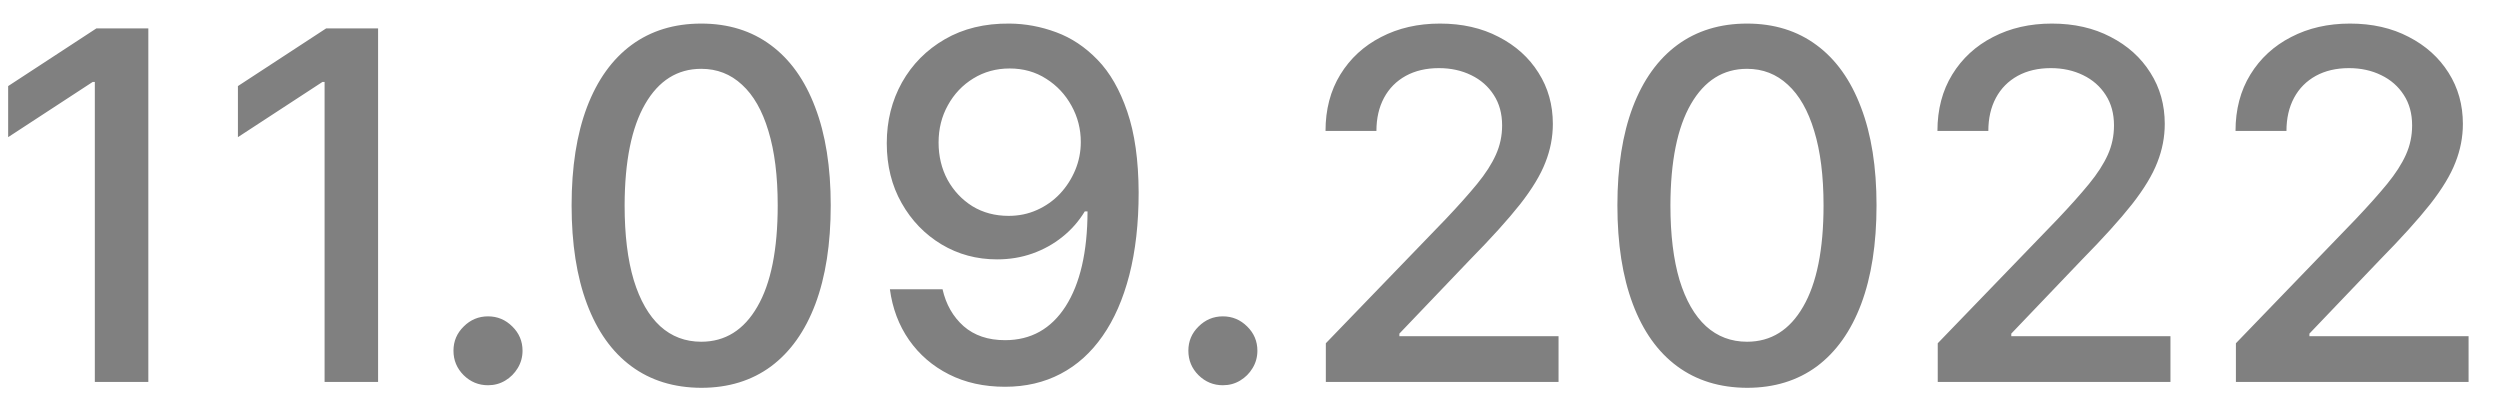 <svg width="72" height="12" viewBox="0 0 72 12" fill="none" xmlns="http://www.w3.org/2000/svg">
<path d="M4.272 0.818V11H2.731V2.359H2.671L0.235 3.95V2.479L2.776 0.818H4.272ZM10.889 0.818V11H9.348V2.359H9.288L6.852 3.95V2.479L9.393 0.818H10.889ZM14.055 11.095C13.783 11.095 13.549 10.998 13.354 10.806C13.158 10.611 13.06 10.375 13.06 10.1C13.06 9.828 13.158 9.596 13.354 9.404C13.549 9.209 13.783 9.111 14.055 9.111C14.327 9.111 14.56 9.209 14.756 9.404C14.951 9.596 15.049 9.828 15.049 10.1C15.049 10.282 15.003 10.45 14.91 10.602C14.82 10.751 14.701 10.871 14.552 10.96C14.403 11.05 14.237 11.095 14.055 11.095ZM20.196 11.169C19.41 11.166 18.739 10.959 18.183 10.548C17.626 10.137 17.2 9.538 16.905 8.753C16.61 7.967 16.462 7.021 16.462 5.914C16.462 4.81 16.61 3.867 16.905 3.085C17.203 2.303 17.631 1.706 18.188 1.295C18.748 0.884 19.417 0.679 20.196 0.679C20.975 0.679 21.643 0.886 22.2 1.3C22.756 1.711 23.182 2.308 23.477 3.09C23.776 3.869 23.925 4.81 23.925 5.914C23.925 7.024 23.777 7.972 23.482 8.758C23.187 9.54 22.761 10.138 22.204 10.553C21.648 10.963 20.978 11.169 20.196 11.169ZM20.196 9.842C20.885 9.842 21.424 9.505 21.812 8.832C22.203 8.16 22.398 7.187 22.398 5.914C22.398 5.069 22.309 4.355 22.13 3.771C21.954 3.185 21.701 2.741 21.369 2.439C21.041 2.134 20.65 1.982 20.196 1.982C19.51 1.982 18.971 2.32 18.58 2.996C18.189 3.672 17.992 4.645 17.989 5.914C17.989 6.763 18.076 7.48 18.252 8.067C18.431 8.65 18.685 9.093 19.013 9.394C19.341 9.692 19.735 9.842 20.196 9.842ZM29.074 0.679C29.528 0.682 29.976 0.765 30.416 0.928C30.857 1.09 31.255 1.355 31.61 1.723C31.968 2.091 32.252 2.588 32.465 3.214C32.68 3.838 32.789 4.613 32.793 5.541C32.793 6.433 32.703 7.227 32.524 7.923C32.345 8.615 32.089 9.2 31.754 9.678C31.422 10.155 31.02 10.518 30.546 10.766C30.072 11.015 29.538 11.139 28.945 11.139C28.338 11.139 27.8 11.02 27.329 10.781C26.858 10.543 26.476 10.213 26.181 9.792C25.886 9.368 25.702 8.88 25.629 8.33H27.145C27.244 8.768 27.447 9.122 27.752 9.394C28.06 9.663 28.458 9.797 28.945 9.797C29.691 9.797 30.272 9.472 30.69 8.822C31.107 8.17 31.318 7.258 31.321 6.088H31.242C31.069 6.373 30.854 6.618 30.595 6.824C30.34 7.029 30.053 7.188 29.735 7.301C29.417 7.414 29.077 7.47 28.716 7.47C28.129 7.47 27.596 7.326 27.115 7.038C26.635 6.749 26.252 6.353 25.967 5.849C25.682 5.346 25.539 4.771 25.539 4.124C25.539 3.481 25.685 2.898 25.977 2.374C26.272 1.851 26.683 1.436 27.21 1.131C27.74 0.823 28.361 0.672 29.074 0.679ZM29.079 1.972C28.691 1.972 28.342 2.068 28.03 2.26C27.722 2.449 27.478 2.706 27.299 3.031C27.12 3.352 27.031 3.71 27.031 4.104C27.031 4.499 27.117 4.857 27.289 5.178C27.465 5.496 27.703 5.75 28.005 5.939C28.31 6.125 28.658 6.217 29.049 6.217C29.341 6.217 29.613 6.161 29.864 6.048C30.116 5.936 30.337 5.78 30.526 5.581C30.715 5.379 30.862 5.15 30.968 4.895C31.074 4.64 31.127 4.371 31.127 4.089C31.127 3.715 31.038 3.367 30.859 3.045C30.683 2.724 30.441 2.465 30.133 2.27C29.825 2.071 29.473 1.972 29.079 1.972ZM35.219 11.095C34.947 11.095 34.714 10.998 34.518 10.806C34.322 10.611 34.225 10.375 34.225 10.1C34.225 9.828 34.322 9.596 34.518 9.404C34.714 9.209 34.947 9.111 35.219 9.111C35.491 9.111 35.724 9.209 35.92 9.404C36.115 9.596 36.213 9.828 36.213 10.1C36.213 10.282 36.167 10.45 36.074 10.602C35.985 10.751 35.865 10.871 35.716 10.96C35.567 11.05 35.401 11.095 35.219 11.095ZM38.184 11V9.886L41.63 6.317C41.998 5.929 42.301 5.589 42.54 5.298C42.782 5.003 42.962 4.723 43.081 4.457C43.201 4.192 43.261 3.911 43.261 3.612C43.261 3.274 43.181 2.982 43.022 2.737C42.863 2.489 42.646 2.298 42.371 2.165C42.096 2.03 41.786 1.962 41.441 1.962C41.076 1.962 40.758 2.036 40.486 2.185C40.215 2.335 40.006 2.545 39.86 2.817C39.714 3.089 39.641 3.407 39.641 3.771H38.175C38.175 3.152 38.317 2.61 38.602 2.146C38.887 1.682 39.278 1.322 39.775 1.067C40.273 0.808 40.838 0.679 41.471 0.679C42.11 0.679 42.674 0.807 43.161 1.062C43.652 1.314 44.034 1.658 44.309 2.096C44.585 2.53 44.722 3.021 44.722 3.567C44.722 3.945 44.651 4.315 44.508 4.676C44.369 5.037 44.126 5.44 43.778 5.884C43.429 6.325 42.946 6.86 42.326 7.49L40.302 9.608V9.683H44.886V11H38.184ZM50.315 11.169C49.53 11.166 48.858 10.959 48.302 10.548C47.745 10.137 47.319 9.538 47.024 8.753C46.729 7.967 46.581 7.021 46.581 5.914C46.581 4.81 46.729 3.867 47.024 3.085C47.322 2.303 47.75 1.706 48.307 1.295C48.867 0.884 49.536 0.679 50.315 0.679C51.094 0.679 51.762 0.886 52.319 1.3C52.876 1.711 53.301 2.308 53.596 3.09C53.895 3.869 54.044 4.81 54.044 5.914C54.044 7.024 53.896 7.972 53.601 8.758C53.306 9.54 52.88 10.138 52.324 10.553C51.767 10.963 51.097 11.169 50.315 11.169ZM50.315 9.842C51.005 9.842 51.543 9.505 51.931 8.832C52.322 8.16 52.518 7.187 52.518 5.914C52.518 5.069 52.428 4.355 52.249 3.771C52.073 3.185 51.82 2.741 51.489 2.439C51.16 2.134 50.769 1.982 50.315 1.982C49.629 1.982 49.09 2.32 48.699 2.996C48.308 3.672 48.111 4.645 48.108 5.914C48.108 6.763 48.196 7.48 48.371 8.067C48.55 8.65 48.804 9.093 49.132 9.394C49.46 9.692 49.855 9.842 50.315 9.842ZM55.807 11V9.886L59.253 6.317C59.621 5.929 59.924 5.589 60.163 5.298C60.405 5.003 60.585 4.723 60.705 4.457C60.824 4.192 60.883 3.911 60.883 3.612C60.883 3.274 60.804 2.982 60.645 2.737C60.486 2.489 60.269 2.298 59.994 2.165C59.718 2.03 59.409 1.962 59.064 1.962C58.699 1.962 58.381 2.036 58.109 2.185C57.838 2.335 57.629 2.545 57.483 2.817C57.337 3.089 57.264 3.407 57.264 3.771H55.798C55.798 3.152 55.94 2.61 56.225 2.146C56.51 1.682 56.901 1.322 57.398 1.067C57.896 0.808 58.461 0.679 59.094 0.679C59.733 0.679 60.297 0.807 60.784 1.062C61.275 1.314 61.657 1.658 61.932 2.096C62.208 2.53 62.345 3.021 62.345 3.567C62.345 3.945 62.274 4.315 62.131 4.676C61.992 5.037 61.749 5.44 61.401 5.884C61.053 6.325 60.569 6.86 59.949 7.49L57.925 9.608V9.683H62.509V11H55.807ZM64.394 11V9.886L67.839 6.317C68.207 5.929 68.51 5.589 68.749 5.298C68.99 5.003 69.171 4.723 69.29 4.457C69.41 4.192 69.469 3.911 69.469 3.612C69.469 3.274 69.39 2.982 69.231 2.737C69.072 2.489 68.855 2.298 68.579 2.165C68.305 2.03 67.995 1.962 67.65 1.962C67.285 1.962 66.967 2.036 66.695 2.185C66.424 2.335 66.215 2.545 66.069 2.817C65.923 3.089 65.85 3.407 65.85 3.771H64.383C64.383 3.152 64.526 2.61 64.811 2.146C65.096 1.682 65.487 1.322 65.984 1.067C66.481 0.808 67.047 0.679 67.68 0.679C68.319 0.679 68.883 0.807 69.37 1.062C69.861 1.314 70.243 1.658 70.519 2.096C70.794 2.53 70.931 3.021 70.931 3.567C70.931 3.945 70.86 4.315 70.717 4.676C70.578 5.037 70.335 5.44 69.987 5.884C69.638 6.325 69.155 6.86 68.535 7.49L66.511 9.608V9.683H71.095V11H64.394Z" fill="#808080"/>
</svg>

